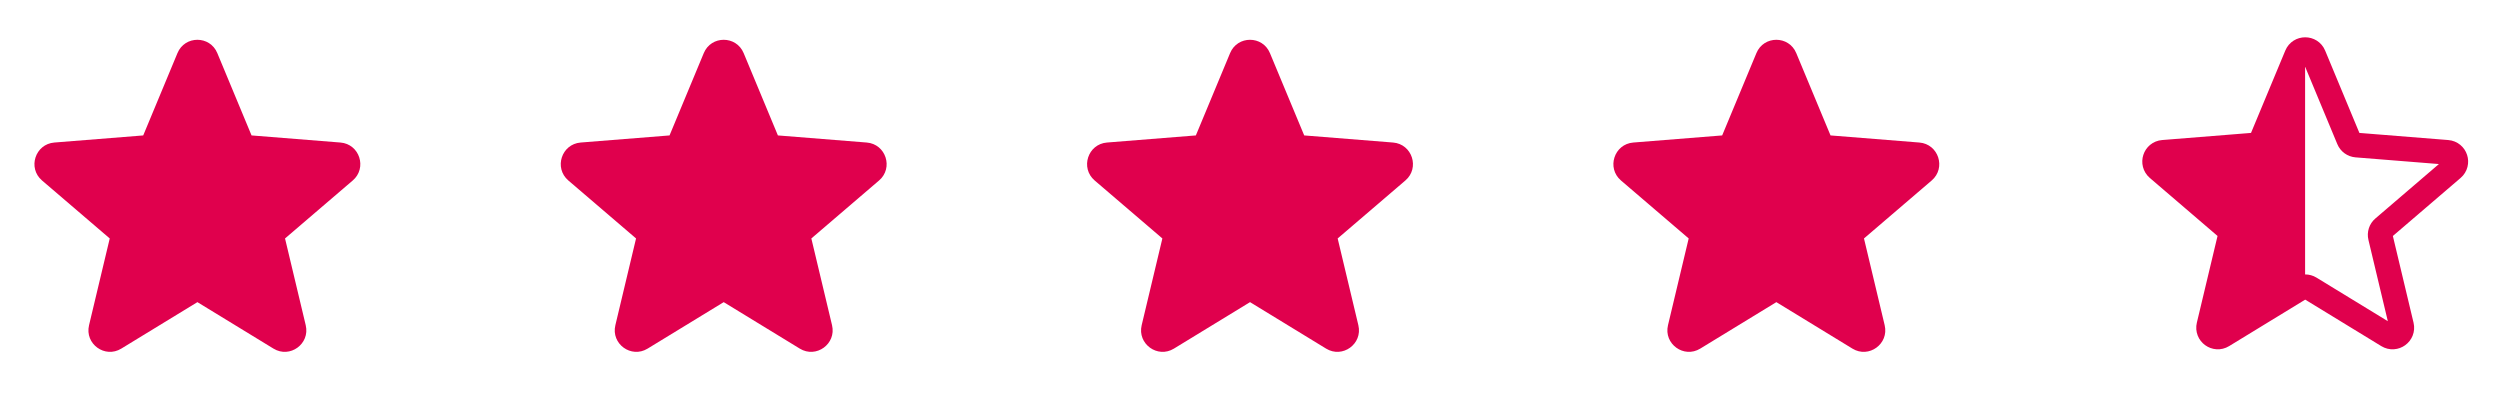<svg width="76" height="12" viewBox="0 0 76 12" fill="none" xmlns="http://www.w3.org/2000/svg">
<path fill-rule="evenodd" clip-rule="evenodd" d="M5.395 1.614C5.619 1.075 6.382 1.075 6.606 1.614L7.647 4.117L10.35 4.333C10.931 4.38 11.167 5.106 10.724 5.486L8.665 7.249L9.294 9.886C9.43 10.454 8.812 10.903 8.314 10.598L6.001 9.185L3.687 10.598C3.189 10.903 2.571 10.454 2.707 9.886L3.336 7.249L1.277 5.486C0.834 5.106 1.07 4.38 1.652 4.333L4.354 4.117L5.395 1.614Z" fill="#E0004D"></path>
<path fill-rule="evenodd" clip-rule="evenodd" d="M21.395 1.614C21.619 1.075 22.382 1.075 22.607 1.614L23.648 4.117L26.349 4.333C26.931 4.38 27.167 5.106 26.724 5.486L24.665 7.249L25.294 9.886C25.43 10.454 24.812 10.903 24.314 10.598L22.001 9.185L19.687 10.598C19.189 10.903 18.571 10.454 18.707 9.886L19.336 7.249L17.277 5.486C16.834 5.106 17.07 4.38 17.652 4.333L20.354 4.117L21.395 1.614Z" fill="#E0004D"></path>
<path fill-rule="evenodd" clip-rule="evenodd" d="M37.395 1.614C37.619 1.075 38.382 1.075 38.606 1.614L39.648 4.117L42.349 4.333C42.931 4.38 43.167 5.106 42.724 5.486L40.665 7.249L41.294 9.886C41.43 10.454 40.812 10.903 40.314 10.598L38.001 9.185L35.687 10.598C35.189 10.903 34.571 10.454 34.707 9.886L35.336 7.249L33.277 5.486C32.834 5.106 33.07 4.38 33.652 4.333L36.354 4.117L37.395 1.614Z" fill="#E0004D"></path>
<path fill-rule="evenodd" clip-rule="evenodd" d="M53.395 1.614C53.619 1.075 54.382 1.075 54.606 1.614L55.648 4.117L58.349 4.333C58.931 4.38 59.167 5.106 58.724 5.486L56.665 7.249L57.294 9.886C57.43 10.454 56.812 10.903 56.314 10.598L54.001 9.185L51.687 10.598C51.189 10.903 50.571 10.454 50.707 9.886L51.336 7.249L49.277 5.486C48.834 5.106 49.07 4.38 49.652 4.333L52.354 4.117L53.395 1.614Z" fill="#E0004D"></path>
<path fill-rule="evenodd" clip-rule="evenodd" d="M69.515 1.723C69.619 1.464 69.847 1.334 70.075 1.334C70.075 9.026 70.075 1.334 70.075 9.026L67.939 10.389C67.478 10.682 66.908 10.249 67.033 9.702L67.614 7.159L65.713 5.458C65.303 5.092 65.521 4.391 66.058 4.346L68.554 4.137L69.515 1.723Z" fill="#E0004D"></path>
<path d="M69.819 1.682C69.867 1.566 69.972 1.509 70.078 1.509C70.184 1.509 70.29 1.566 70.338 1.682L71.401 4.238C71.441 4.335 71.533 4.401 71.638 4.41L74.397 4.631C74.647 4.651 74.748 4.962 74.558 5.125L72.456 6.926C72.375 6.994 72.34 7.102 72.365 7.205L73.007 9.897C73.065 10.14 72.8 10.333 72.587 10.202L70.225 8.759C70.135 8.704 70.022 8.704 69.932 8.759L67.569 10.202C67.356 10.333 67.091 10.14 67.149 9.897L67.791 7.205C67.816 7.102 67.781 6.994 67.701 6.926L65.599 5.125C65.409 4.962 65.51 4.651 65.759 4.631L68.518 4.41C68.623 4.401 68.715 4.335 68.755 4.238L69.819 1.682Z" stroke="#E0004D" stroke-width="0.75" stroke-linecap="round" stroke-linejoin="round"></path>
</svg>
